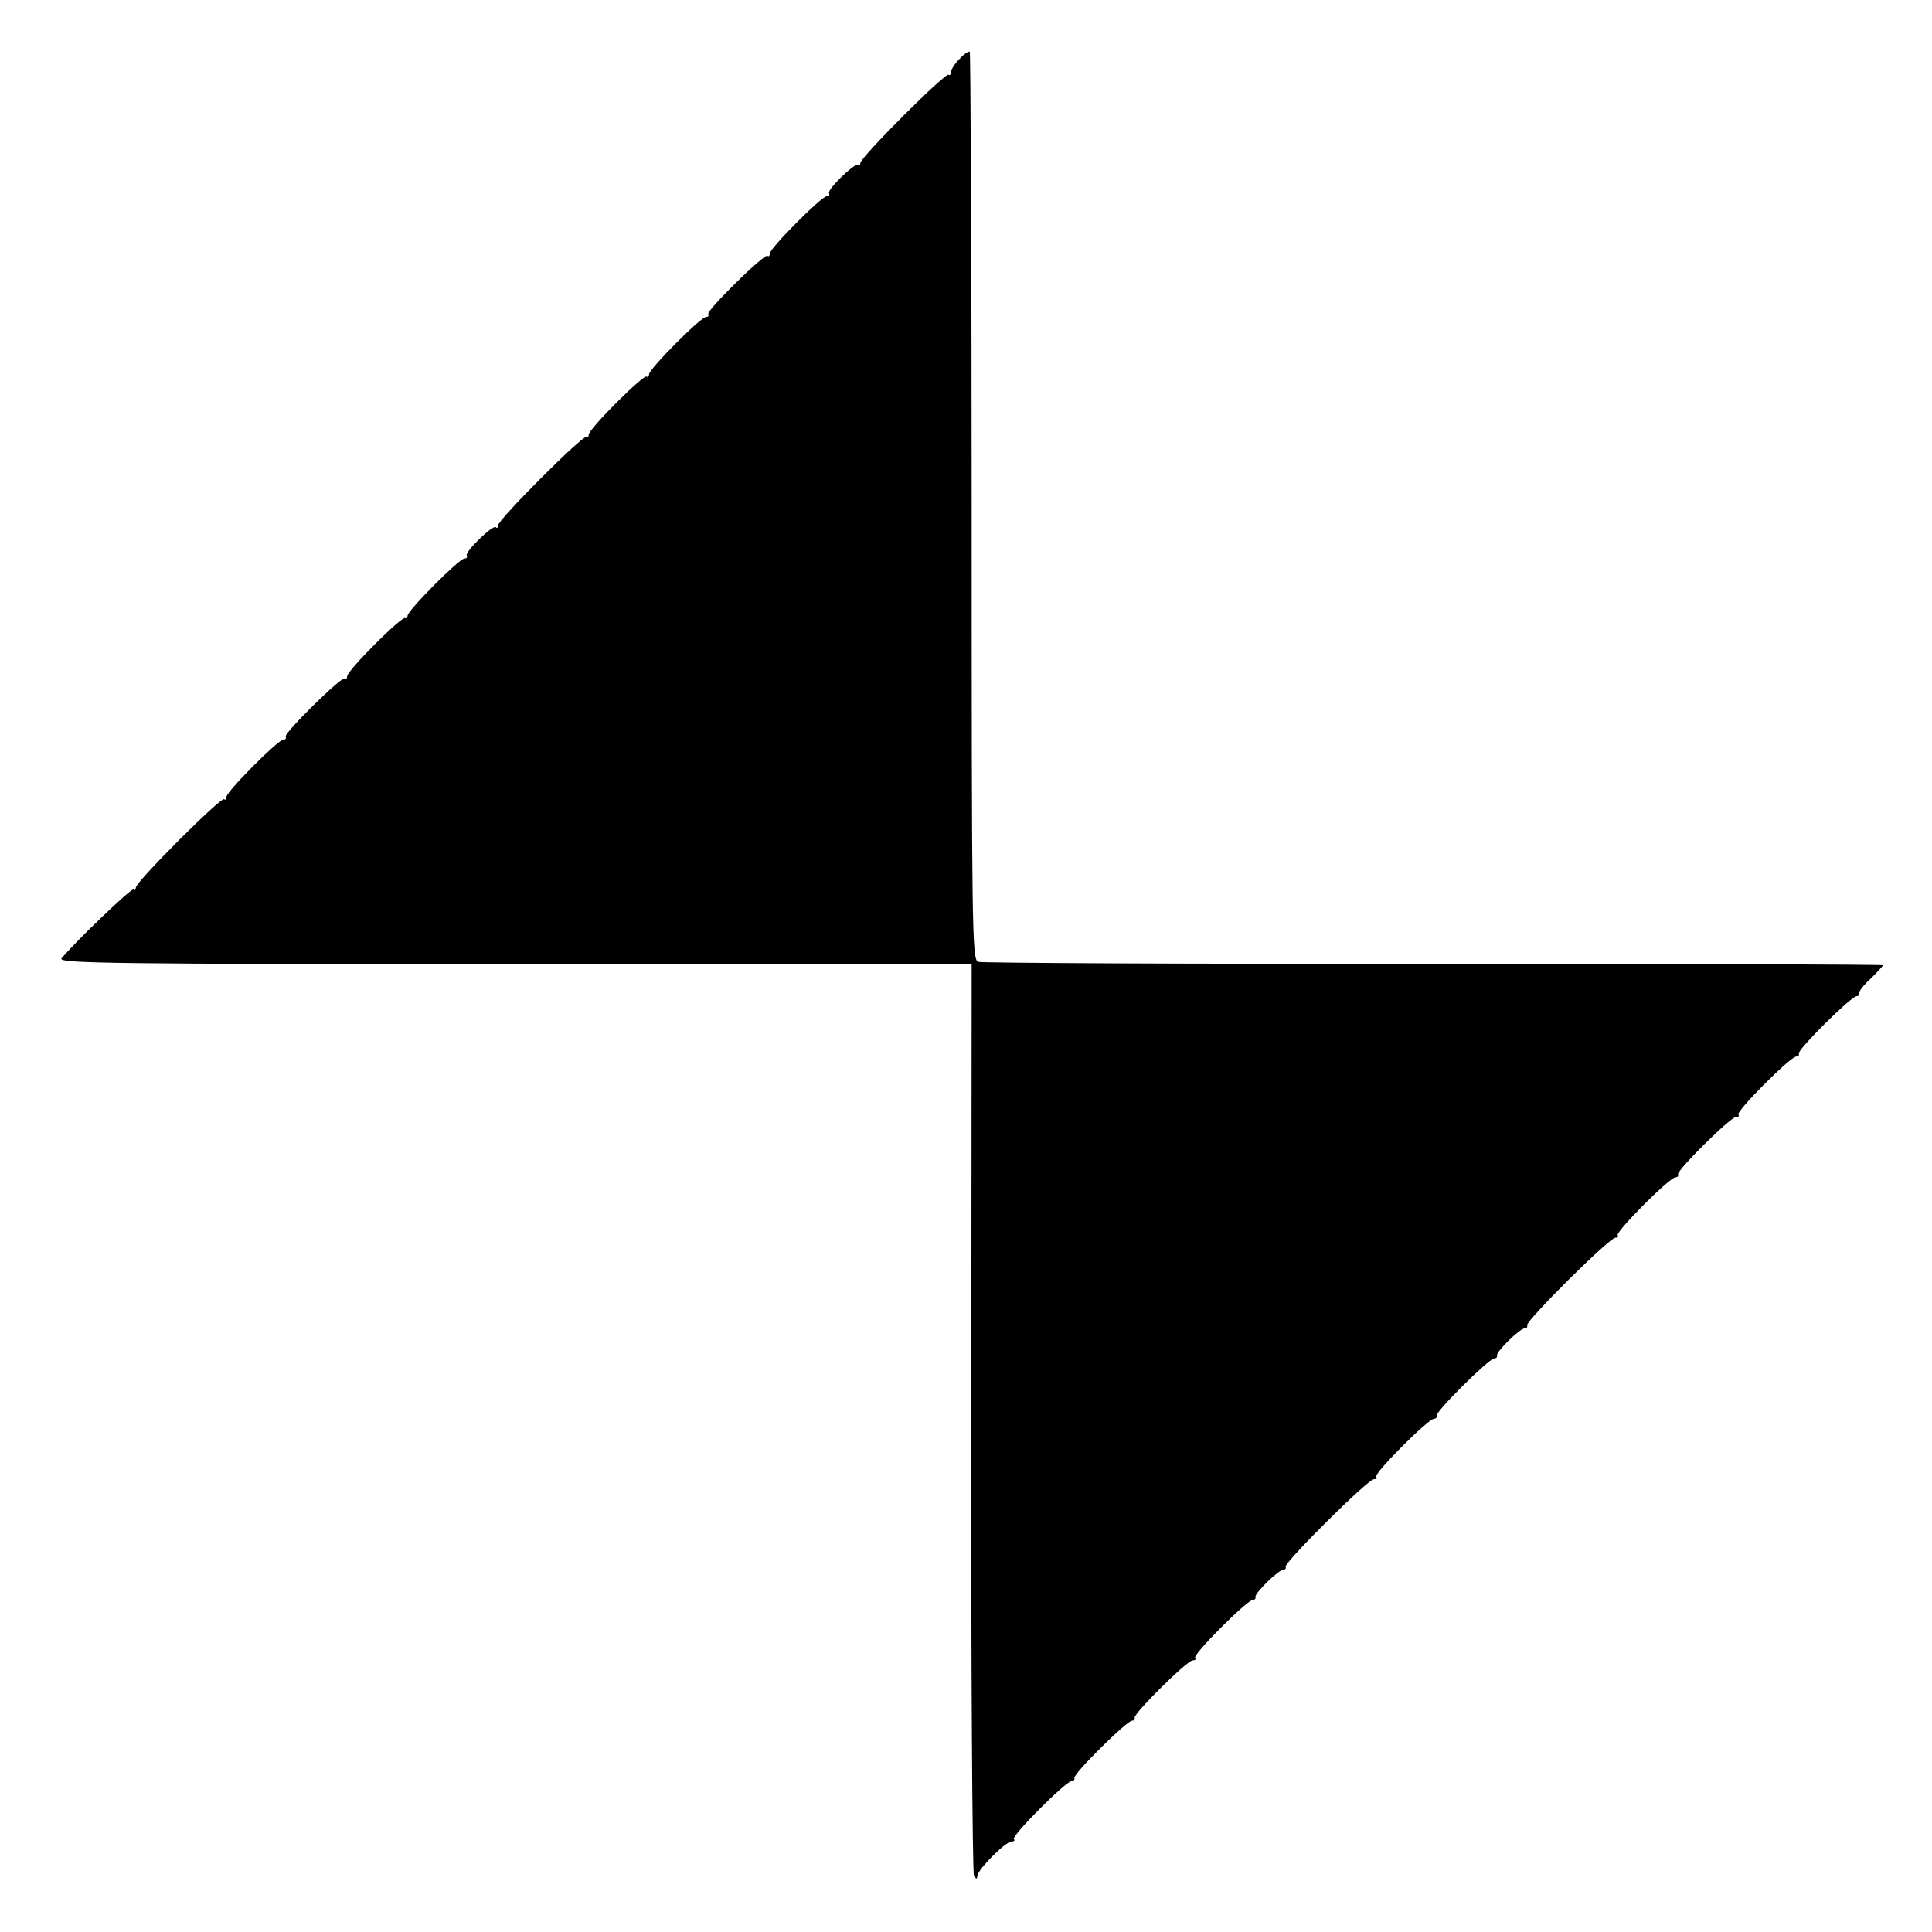 <?xml version="1.0" standalone="no"?>
<!DOCTYPE svg PUBLIC "-//W3C//DTD SVG 20010904//EN"
 "http://www.w3.org/TR/2001/REC-SVG-20010904/DTD/svg10.dtd">
<svg version="1.0" xmlns="http://www.w3.org/2000/svg"
 width="512pt" height="512pt" viewBox="0 0 512 512"
 preserveAspectRatio="xMidYMid meet">
<g transform="translate(0,512) scale(0.1,-0.1)"
fill="#000000" stroke="none">
<path d="M2543 4964 c-13 -13 -23 -29 -23 -35 0 -7 -3 -10 -6 -7 -7 8 -234
-219 -234 -234 0 -6 -3 -9 -6 -5 -8 7 -83 -66 -77 -75 2 -5 0 -8 -6 -8 -14 0
-151 -138 -151 -152 0 -6 -3 -9 -6 -6 -7 8 -162 -145 -157 -154 2 -5 0 -8 -6
-8 -14 0 -151 -138 -151 -152 0 -6 -3 -9 -6 -6 -7 8 -154 -139 -154 -154 0 -6
-3 -9 -6 -6 -7 8 -234 -219 -234 -234 0 -6 -3 -9 -6 -5 -8 7 -83 -66 -77 -75
2 -5 0 -8 -6 -8 -14 0 -151 -138 -151 -152 0 -6 -3 -9 -6 -6 -7 8 -154 -139
-154 -154 0 -6 -3 -9 -6 -6 -7 8 -162 -145 -157 -154 2 -5 0 -8 -6 -8 -14 0
-151 -138 -151 -152 0 -6 -3 -9 -6 -6 -7 8 -234 -219 -234 -234 0 -6 -3 -9 -6
-5 -5 5 -157 -141 -191 -183 -10 -13 141 -15 1200 -15 l1212 1 -1 -1201 c-1
-660 3 -1207 7 -1215 6 -10 8 -11 9 -2 0 17 75 92 91 92 7 0 9 3 6 6 -8 8 138
154 153 154 5 0 9 4 7 8 -3 11 139 152 153 152 5 0 9 3 7 8 -3 11 139 152 154
152 7 0 9 3 6 6 -8 8 138 154 153 154 5 0 9 4 7 8 -2 10 61 72 74 72 5 0 8 4
6 8 -3 12 218 232 234 232 7 0 9 3 6 6 -8 8 138 154 153 154 5 0 9 4 7 8 -3
11 139 152 153 152 5 0 9 4 7 8 -2 10 61 72 74 72 5 0 8 4 6 8 -3 12 218 232
234 232 7 0 9 3 6 6 -8 8 138 154 153 154 5 0 9 3 7 8 -3 11 139 152 154 152
7 0 9 3 6 6 -8 8 138 154 153 154 5 0 9 4 7 8 -3 11 139 152 153 152 5 0 9 4
7 8 -1 5 13 23 31 39 17 17 32 33 32 35 0 2 -536 4 -1190 4 -655 -1 -1198 2
-1208 5 -16 6 -17 82 -17 1207 0 660 -3 1203 -5 1205 -3 2 -15 -6 -27 -19z"/>
</g>
</svg>
